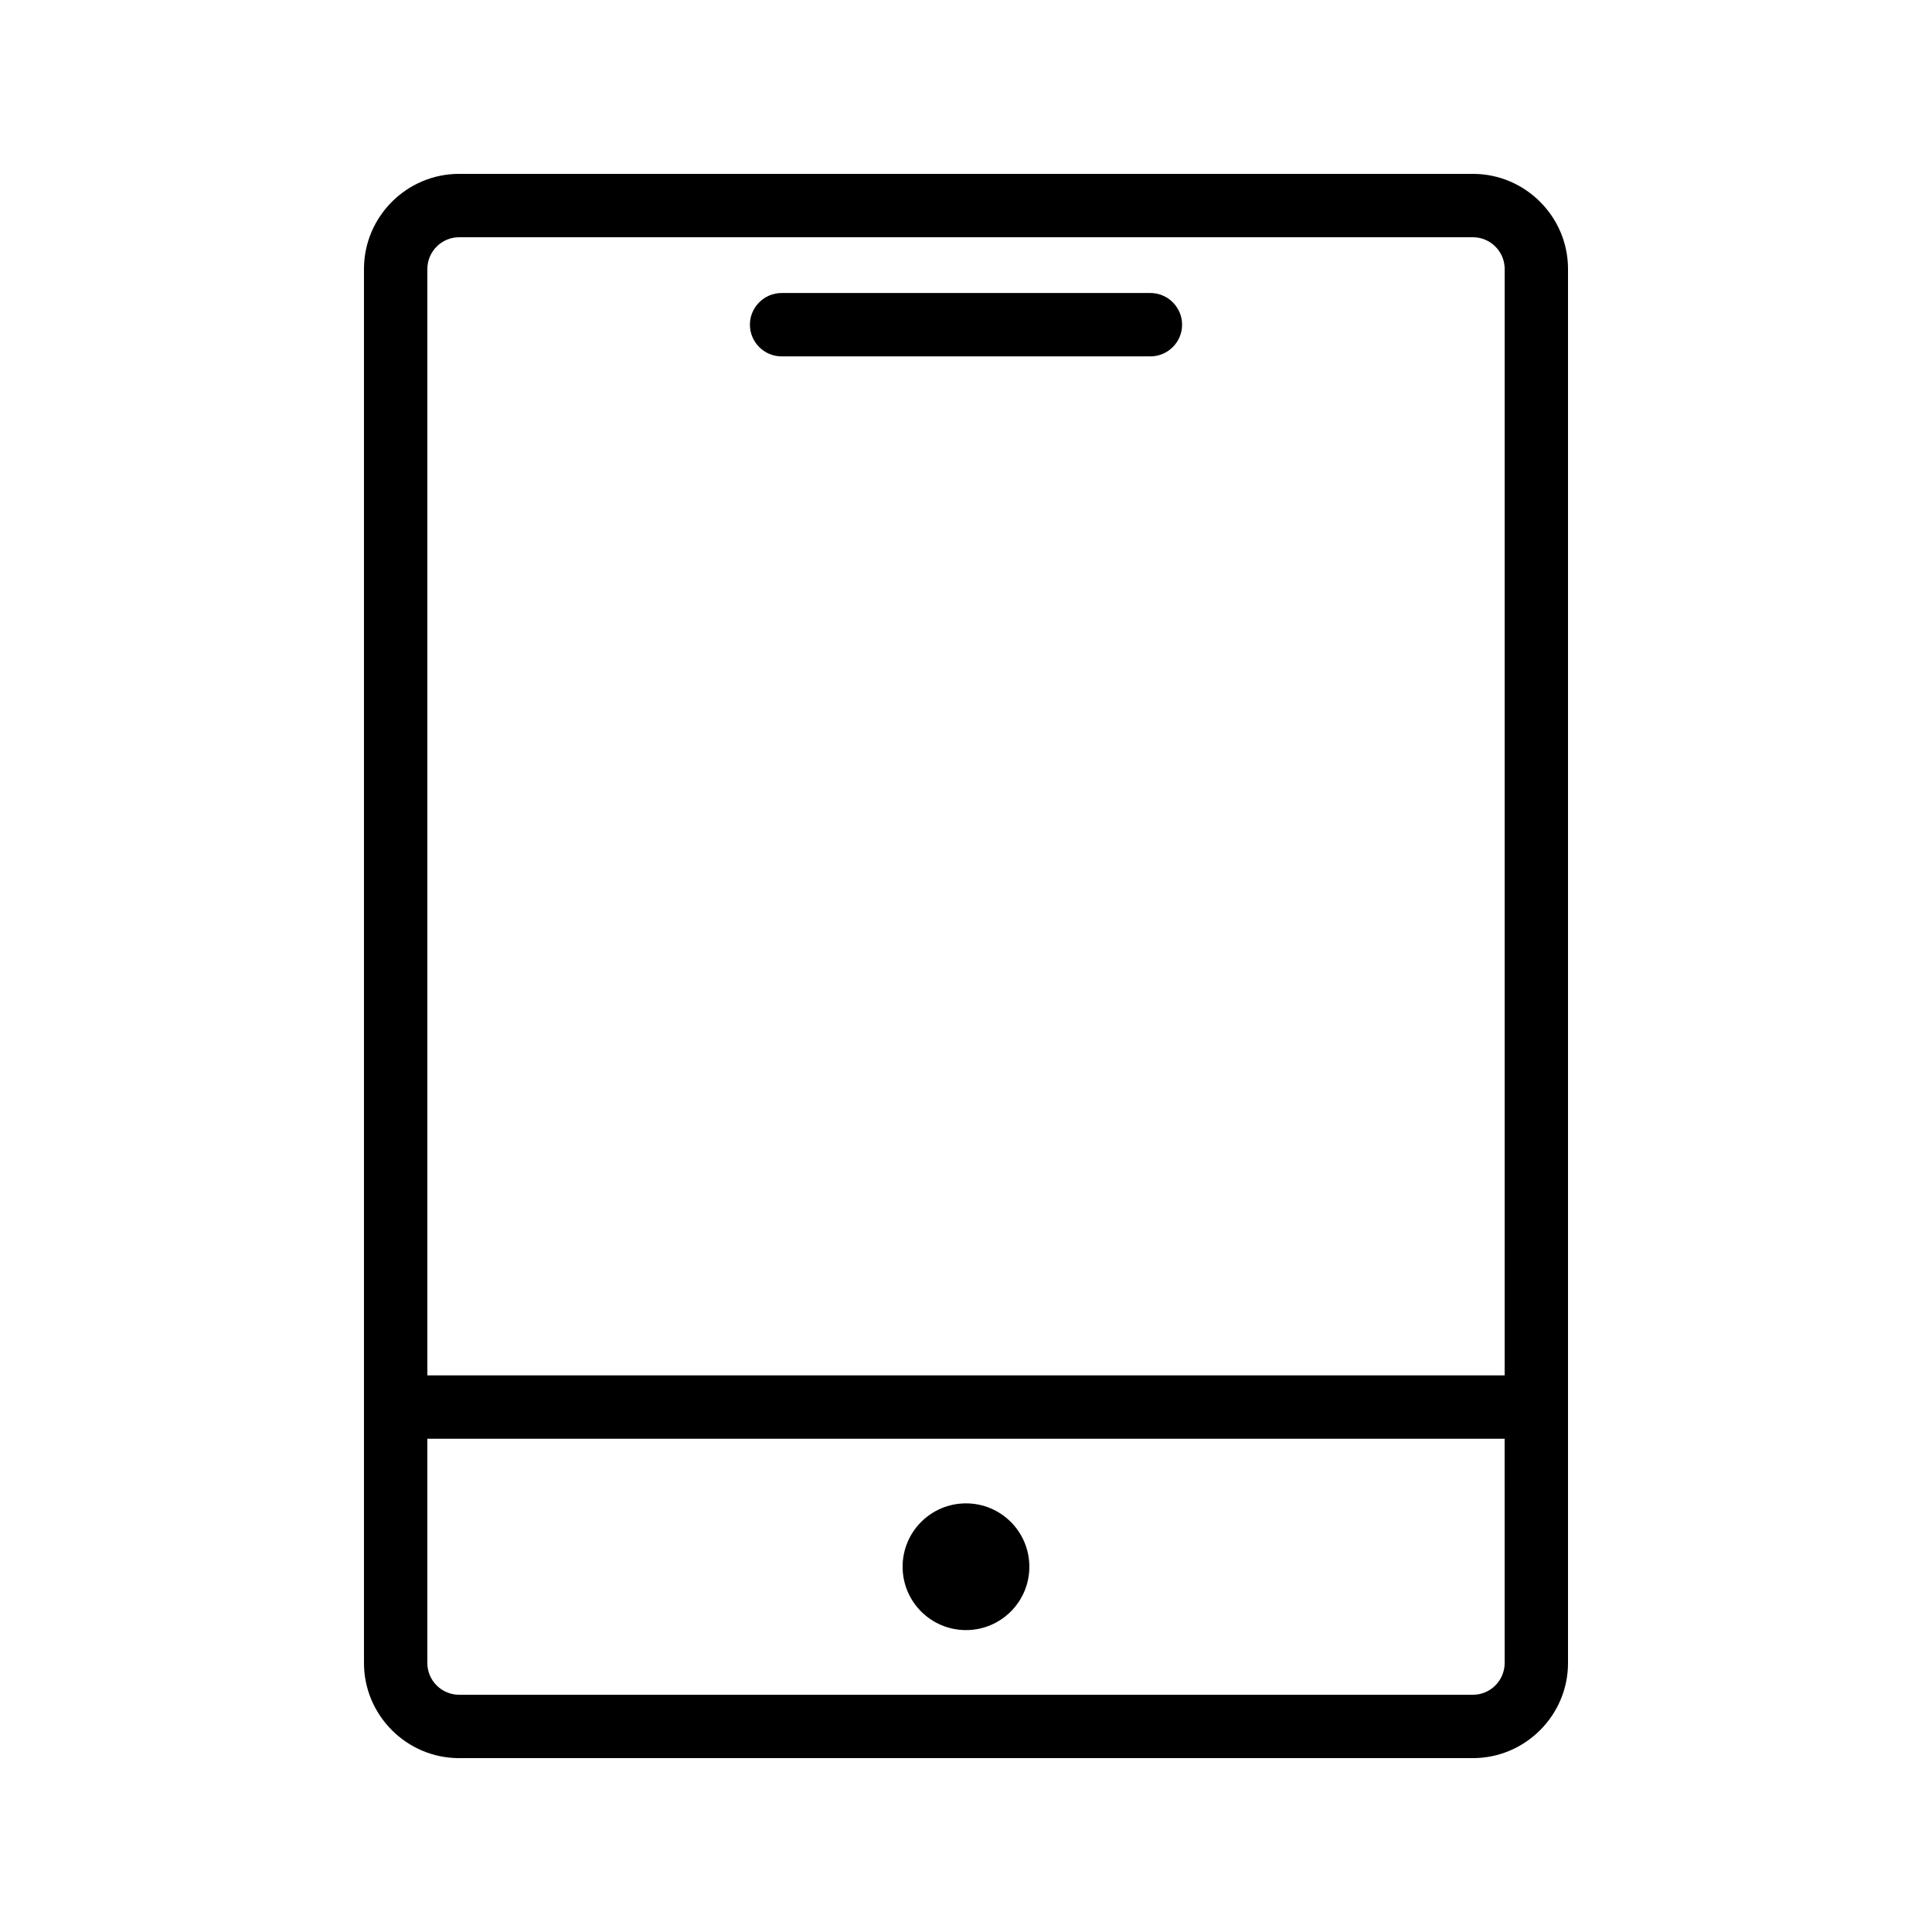 <?xml version="1.0" encoding="UTF-8"?>
<!-- Uploaded to: ICON Repo, www.svgrepo.com, Generator: ICON Repo Mixer Tools -->
<svg fill="#000000" width="800px" height="800px" version="1.1" viewBox="144 144 512 512" xmlns="http://www.w3.org/2000/svg">
 <g>
  <path d="m559.54 584.73v-369.46c0-13.855-11.336-25.191-25.191-25.191h-268.7c-13.855 0-25.191 11.336-25.191 25.191v369.46c0 13.855 11.336 25.191 25.191 25.191h268.7c13.855-0.004 25.191-11.34 25.191-25.191zm-16.793 0c0 4.617-3.777 8.398-8.398 8.398l-268.7-0.004c-4.617 0-8.398-3.777-8.398-8.398v-59.449h285.49zm0-76.246h-285.49v-293.21c0-4.617 3.777-8.398 8.398-8.398h268.7c4.617 0 8.398 3.777 8.398 8.398z"/>
  <path d="m416.79 559.2c0 9.273-7.519 16.793-16.793 16.793-9.277 0-16.797-7.519-16.797-16.793 0-9.277 7.519-16.793 16.797-16.793 9.273 0 16.793 7.516 16.793 16.793"/>
  <path d="m448.87 221.65h-97.738c-4.617 0-8.398 3.777-8.398 8.398 0 4.617 3.777 8.398 8.398 8.398h97.738c4.617 0 8.398-3.777 8.398-8.398 0-4.617-3.781-8.398-8.398-8.398z"/>
 </g>
</svg>